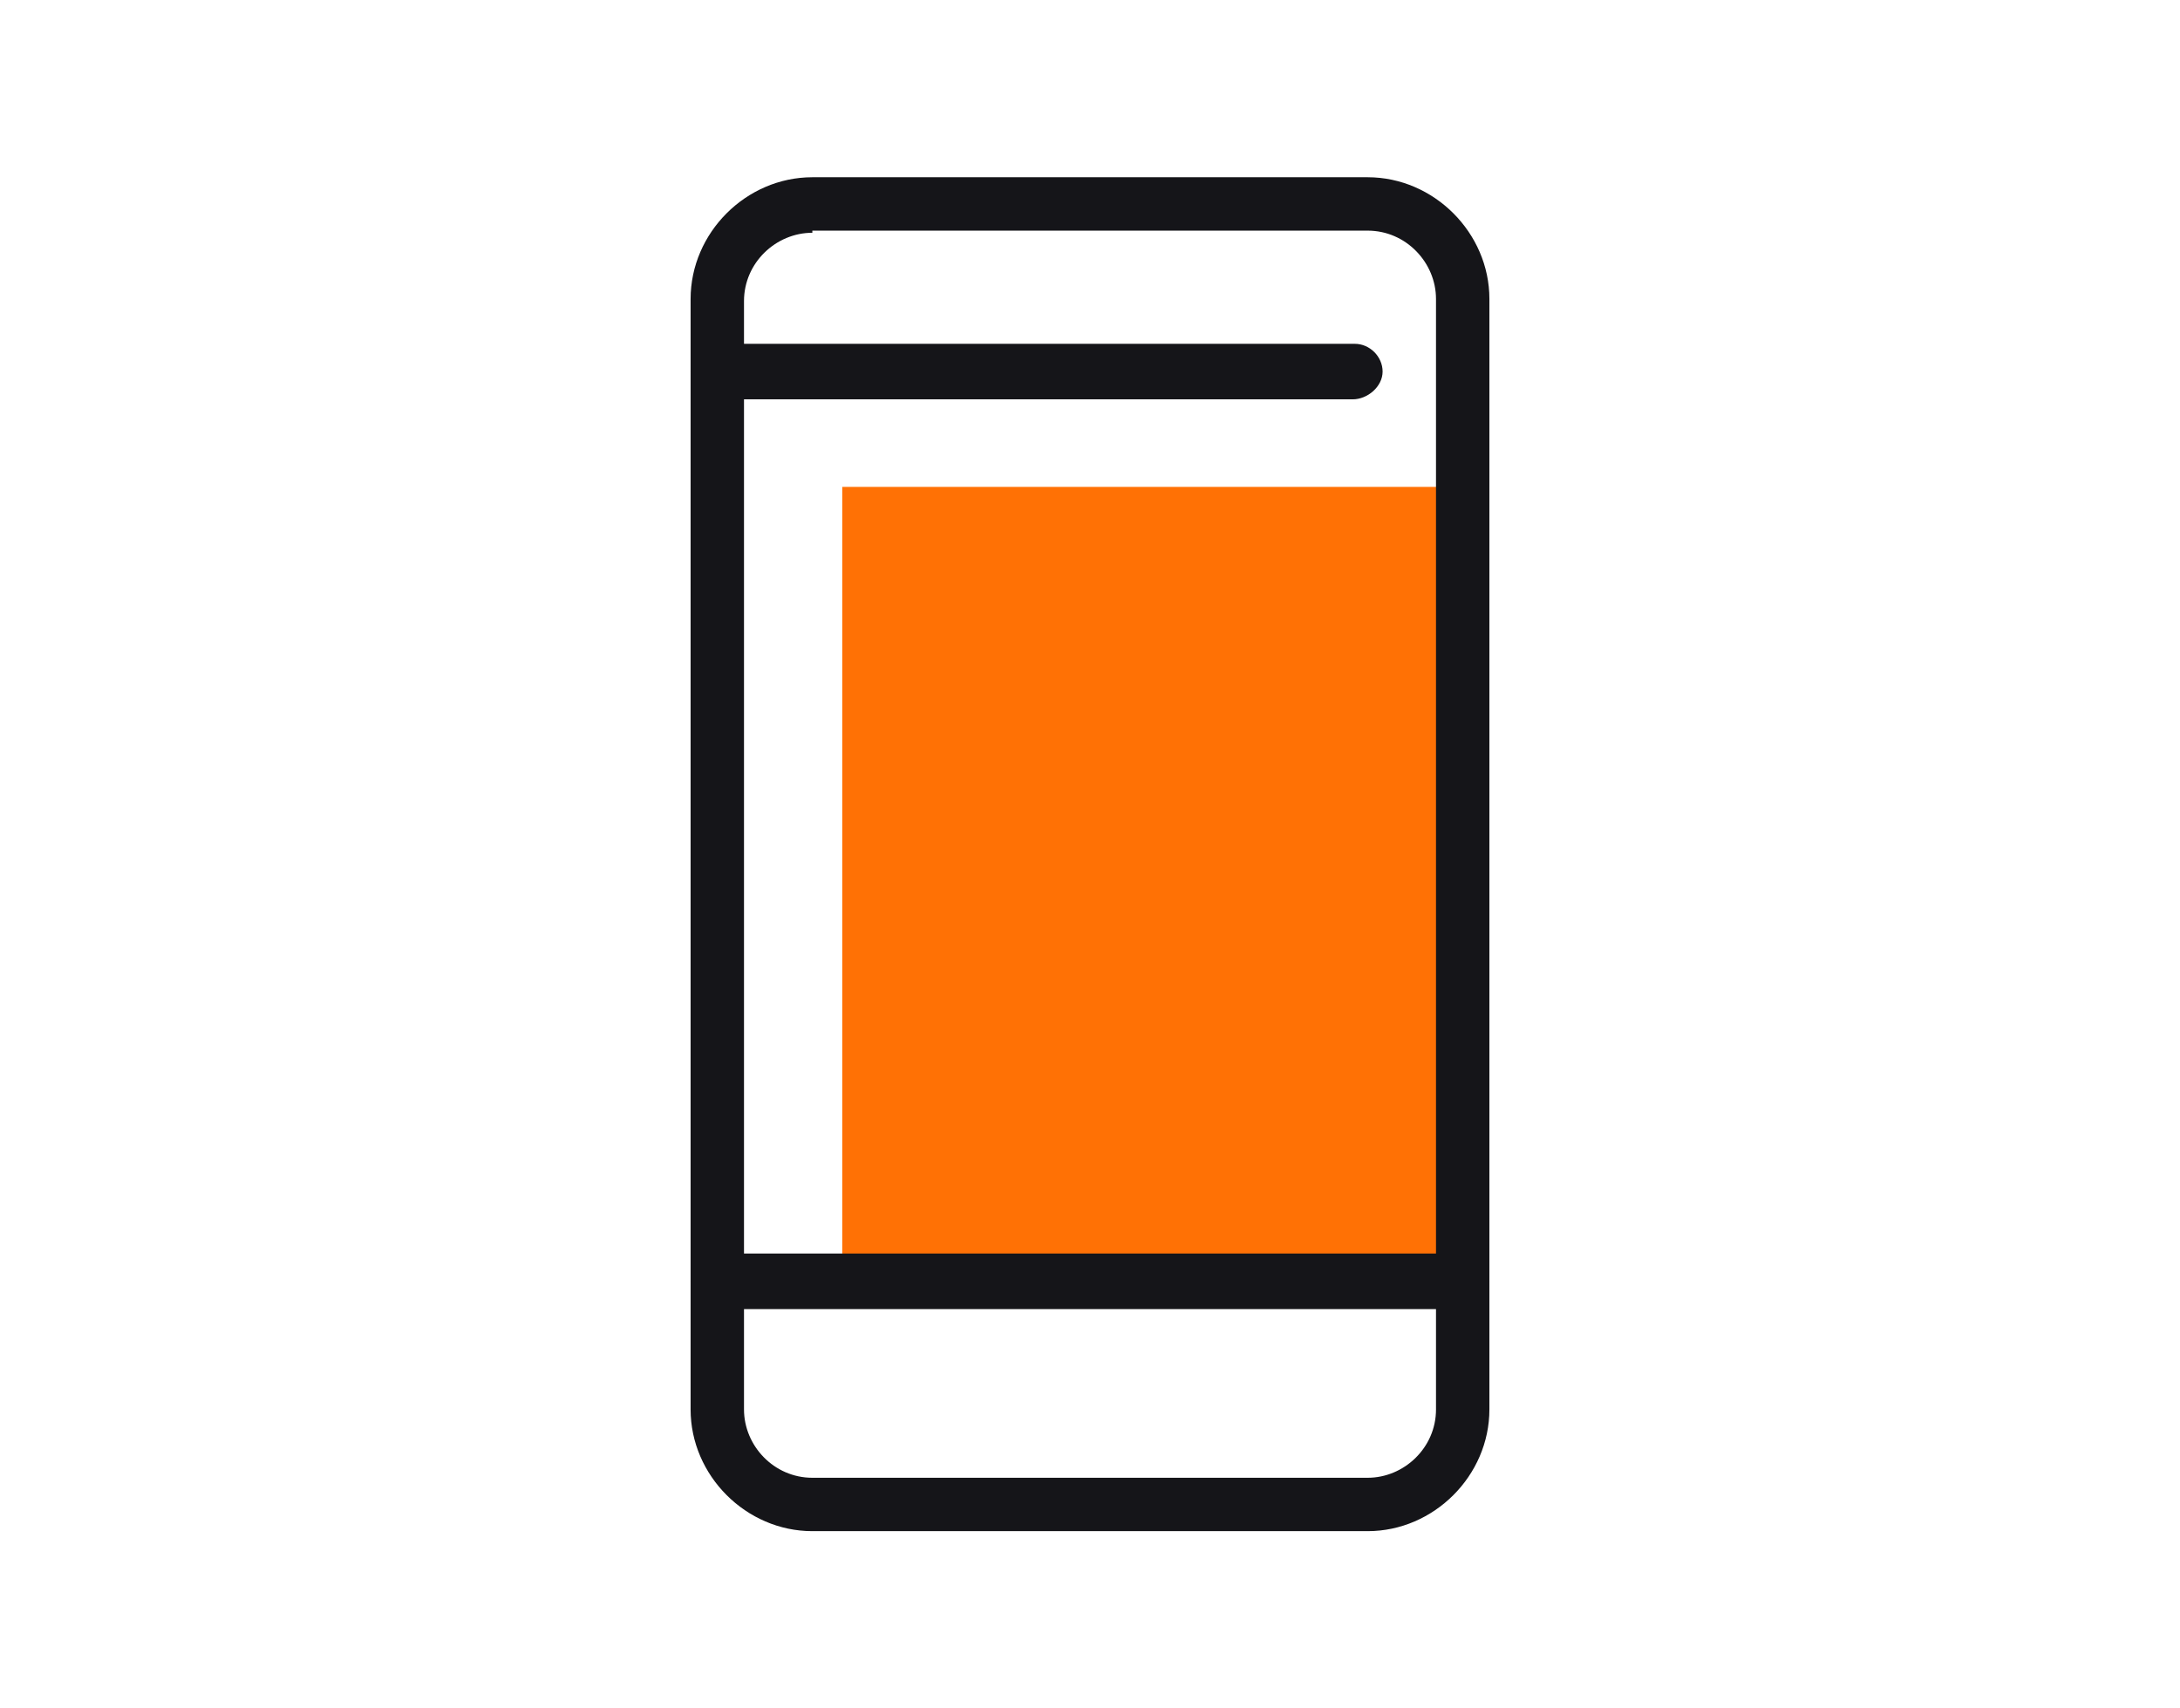 <?xml version="1.0" encoding="utf-8"?>
<!-- Generator: Adobe Illustrator 24.3.0, SVG Export Plug-In . SVG Version: 6.00 Build 0)  -->
<svg version="1.0" id="Livello_3" xmlns="http://www.w3.org/2000/svg" xmlns:xlink="http://www.w3.org/1999/xlink" x="0px" y="0px"  width="74px" height="58px"
	 viewBox="0 0 80 80" style="enable-background:new 0 0 80 80;" xml:space="preserve">
<style type="text/css">
	.st0{fill:#FF7105;}
	.st1{fill:#151519;}
</style>
<g id="Livello_7">
	<g>
		<g>
			<rect x="28.4" y="22.8" class="st0" width="29" height="37.2"/>
		</g>
		<g>
			<g>
				<path class="st1" d="M53,71.7H27c-3.1,0-5.7-2.6-5.7-5.7V14c0-3.1,2.6-5.7,5.7-5.7h26c3.1,0,5.7,2.6,5.7,5.7V66
					C58.7,69.1,56.1,71.7,53,71.7z M27,10.9c-1.7,0-3.2,1.4-3.2,3.2V66c0,1.7,1.4,3.2,3.2,3.2h26c1.7,0,3.2-1.4,3.2-3.2V14
					c0-1.7-1.4-3.2-3.2-3.2H27z"/>
			</g>
			<g>
				<path class="st1" d="M52.3,18.7H22.6c-0.7,0-1.3-0.6-1.3-1.3s0.6-1.3,1.3-1.3h29.8c0.7,0,1.3,0.6,1.3,1.3S53,18.7,52.3,18.7z"/>
			</g>
			<g>
				<path class="st1" d="M57.4,61.3H22.6c-0.7,0-1.3-0.6-1.3-1.3s0.6-1.3,1.3-1.3h34.8c0.7,0,1.3,0.6,1.3,1.3
					C58.7,60.7,58.1,61.3,57.4,61.3z"/>
			</g>
		</g>
	</g>
</g>
</svg>
